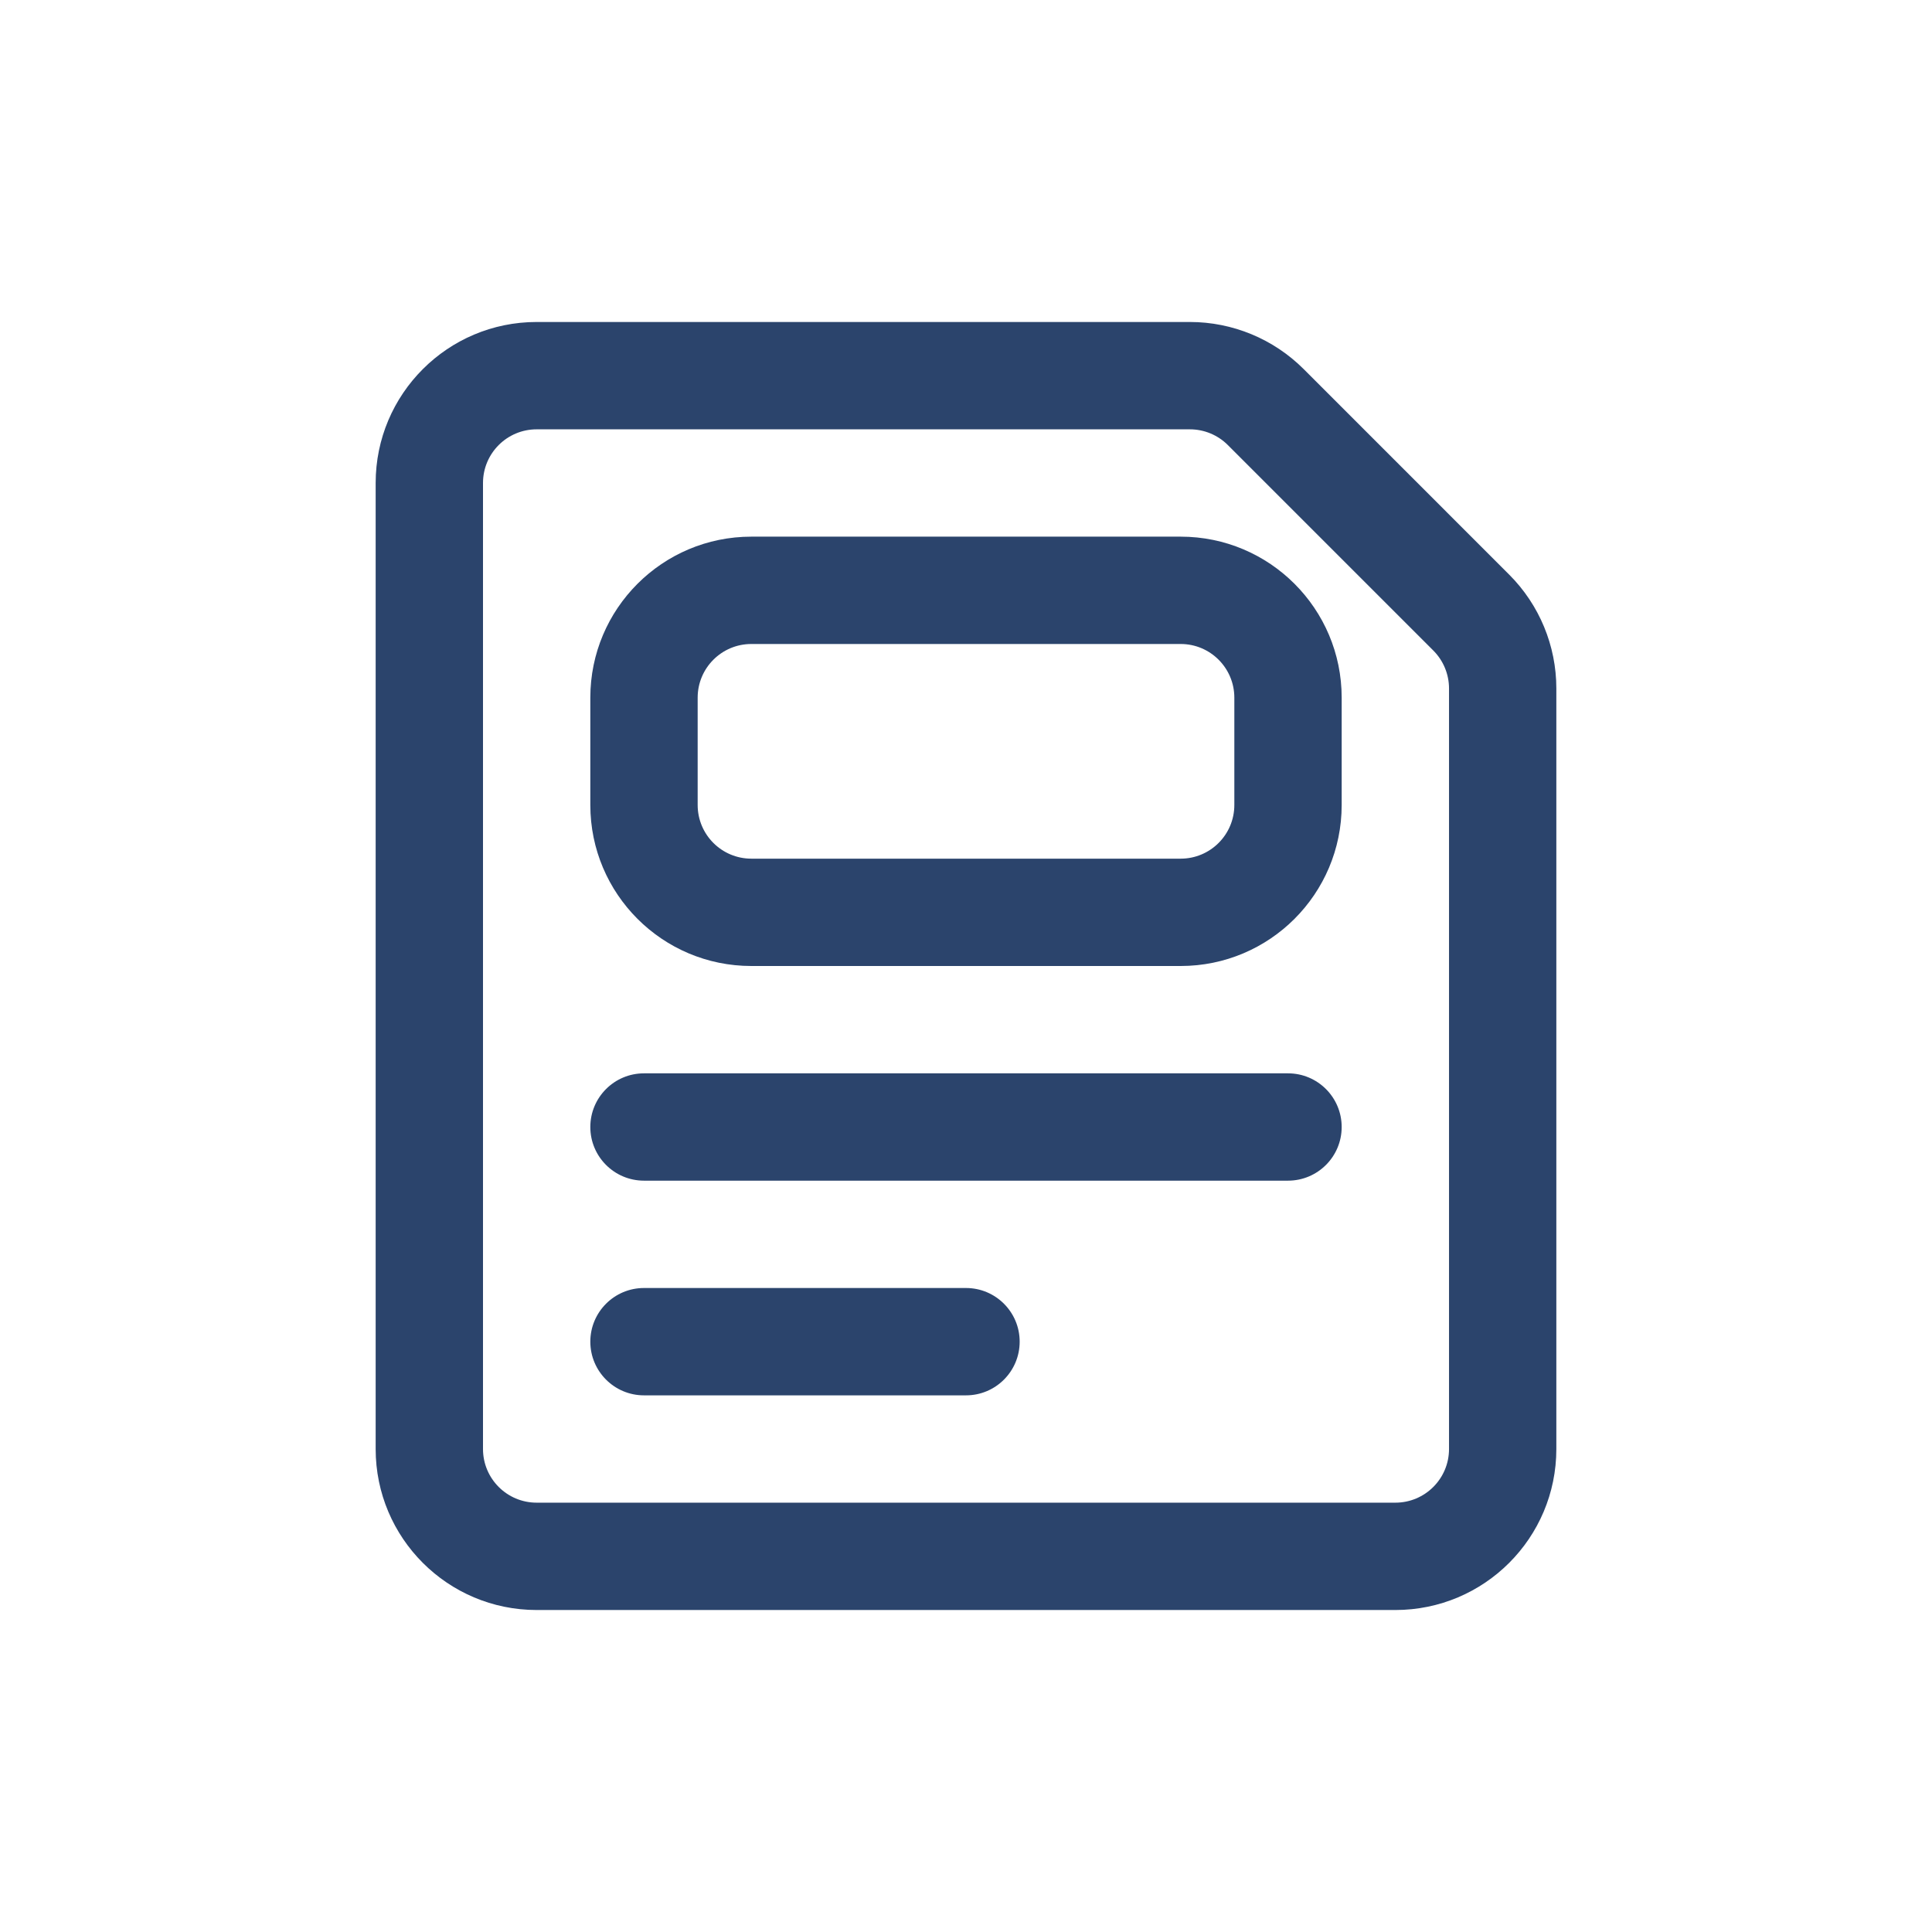 <svg width="100" height="100" viewBox="0 0 100 100" fill="none" xmlns="http://www.w3.org/2000/svg">
<path fill-rule="evenodd" clip-rule="evenodd" d="M38.889 27.777C34.286 27.777 30.555 31.508 30.555 36.111V41.666C30.555 46.269 34.286 50 38.889 50H61.111C65.714 50 69.445 46.269 69.445 41.666V36.111C69.445 31.508 65.714 27.777 61.111 27.777H38.889ZM36.111 36.111C36.111 34.577 37.355 33.333 38.889 33.333H61.111C62.645 33.333 63.889 34.577 63.889 36.111V41.666C63.889 43.201 62.645 44.444 61.111 44.444H38.889C37.355 44.444 36.111 43.201 36.111 41.666V36.111Z" fill="#2B446C"/>
<path d="M30.555 58.334C30.555 56.799 31.799 55.556 33.333 55.556H66.667C68.201 55.556 69.445 56.799 69.445 58.334C69.445 59.868 68.201 61.111 66.667 61.111H33.333C31.799 61.111 30.555 59.868 30.555 58.334Z" fill="#2B446C"/>
<path d="M33.333 66.667C31.799 66.667 30.555 67.911 30.555 69.445C30.555 70.979 31.799 72.223 33.333 72.223H50C51.534 72.223 52.778 70.979 52.778 69.445C52.778 67.911 51.534 66.667 50 66.667H33.333Z" fill="#2B446C"/>
<path fill-rule="evenodd" clip-rule="evenodd" d="M27.777 16.666C23.175 16.666 19.444 20.397 19.444 25V75.001C19.444 79.603 23.175 83.334 27.777 83.334H72.223C76.825 83.334 80.556 79.603 80.556 75.001V35.634C80.556 33.424 79.678 31.304 78.115 29.742L67.481 19.107C65.918 17.544 63.798 16.666 61.588 16.666H27.777ZM25 25C25 23.465 26.243 22.222 27.777 22.222H61.588C62.325 22.222 63.031 22.514 63.552 23.035L74.187 33.67C74.708 34.191 75.001 34.898 75.001 35.634V75.001C75.001 76.535 73.757 77.778 72.223 77.778H27.777C26.243 77.778 25 76.535 25 75.001V25Z" fill="#2B446C"/>
</svg>
